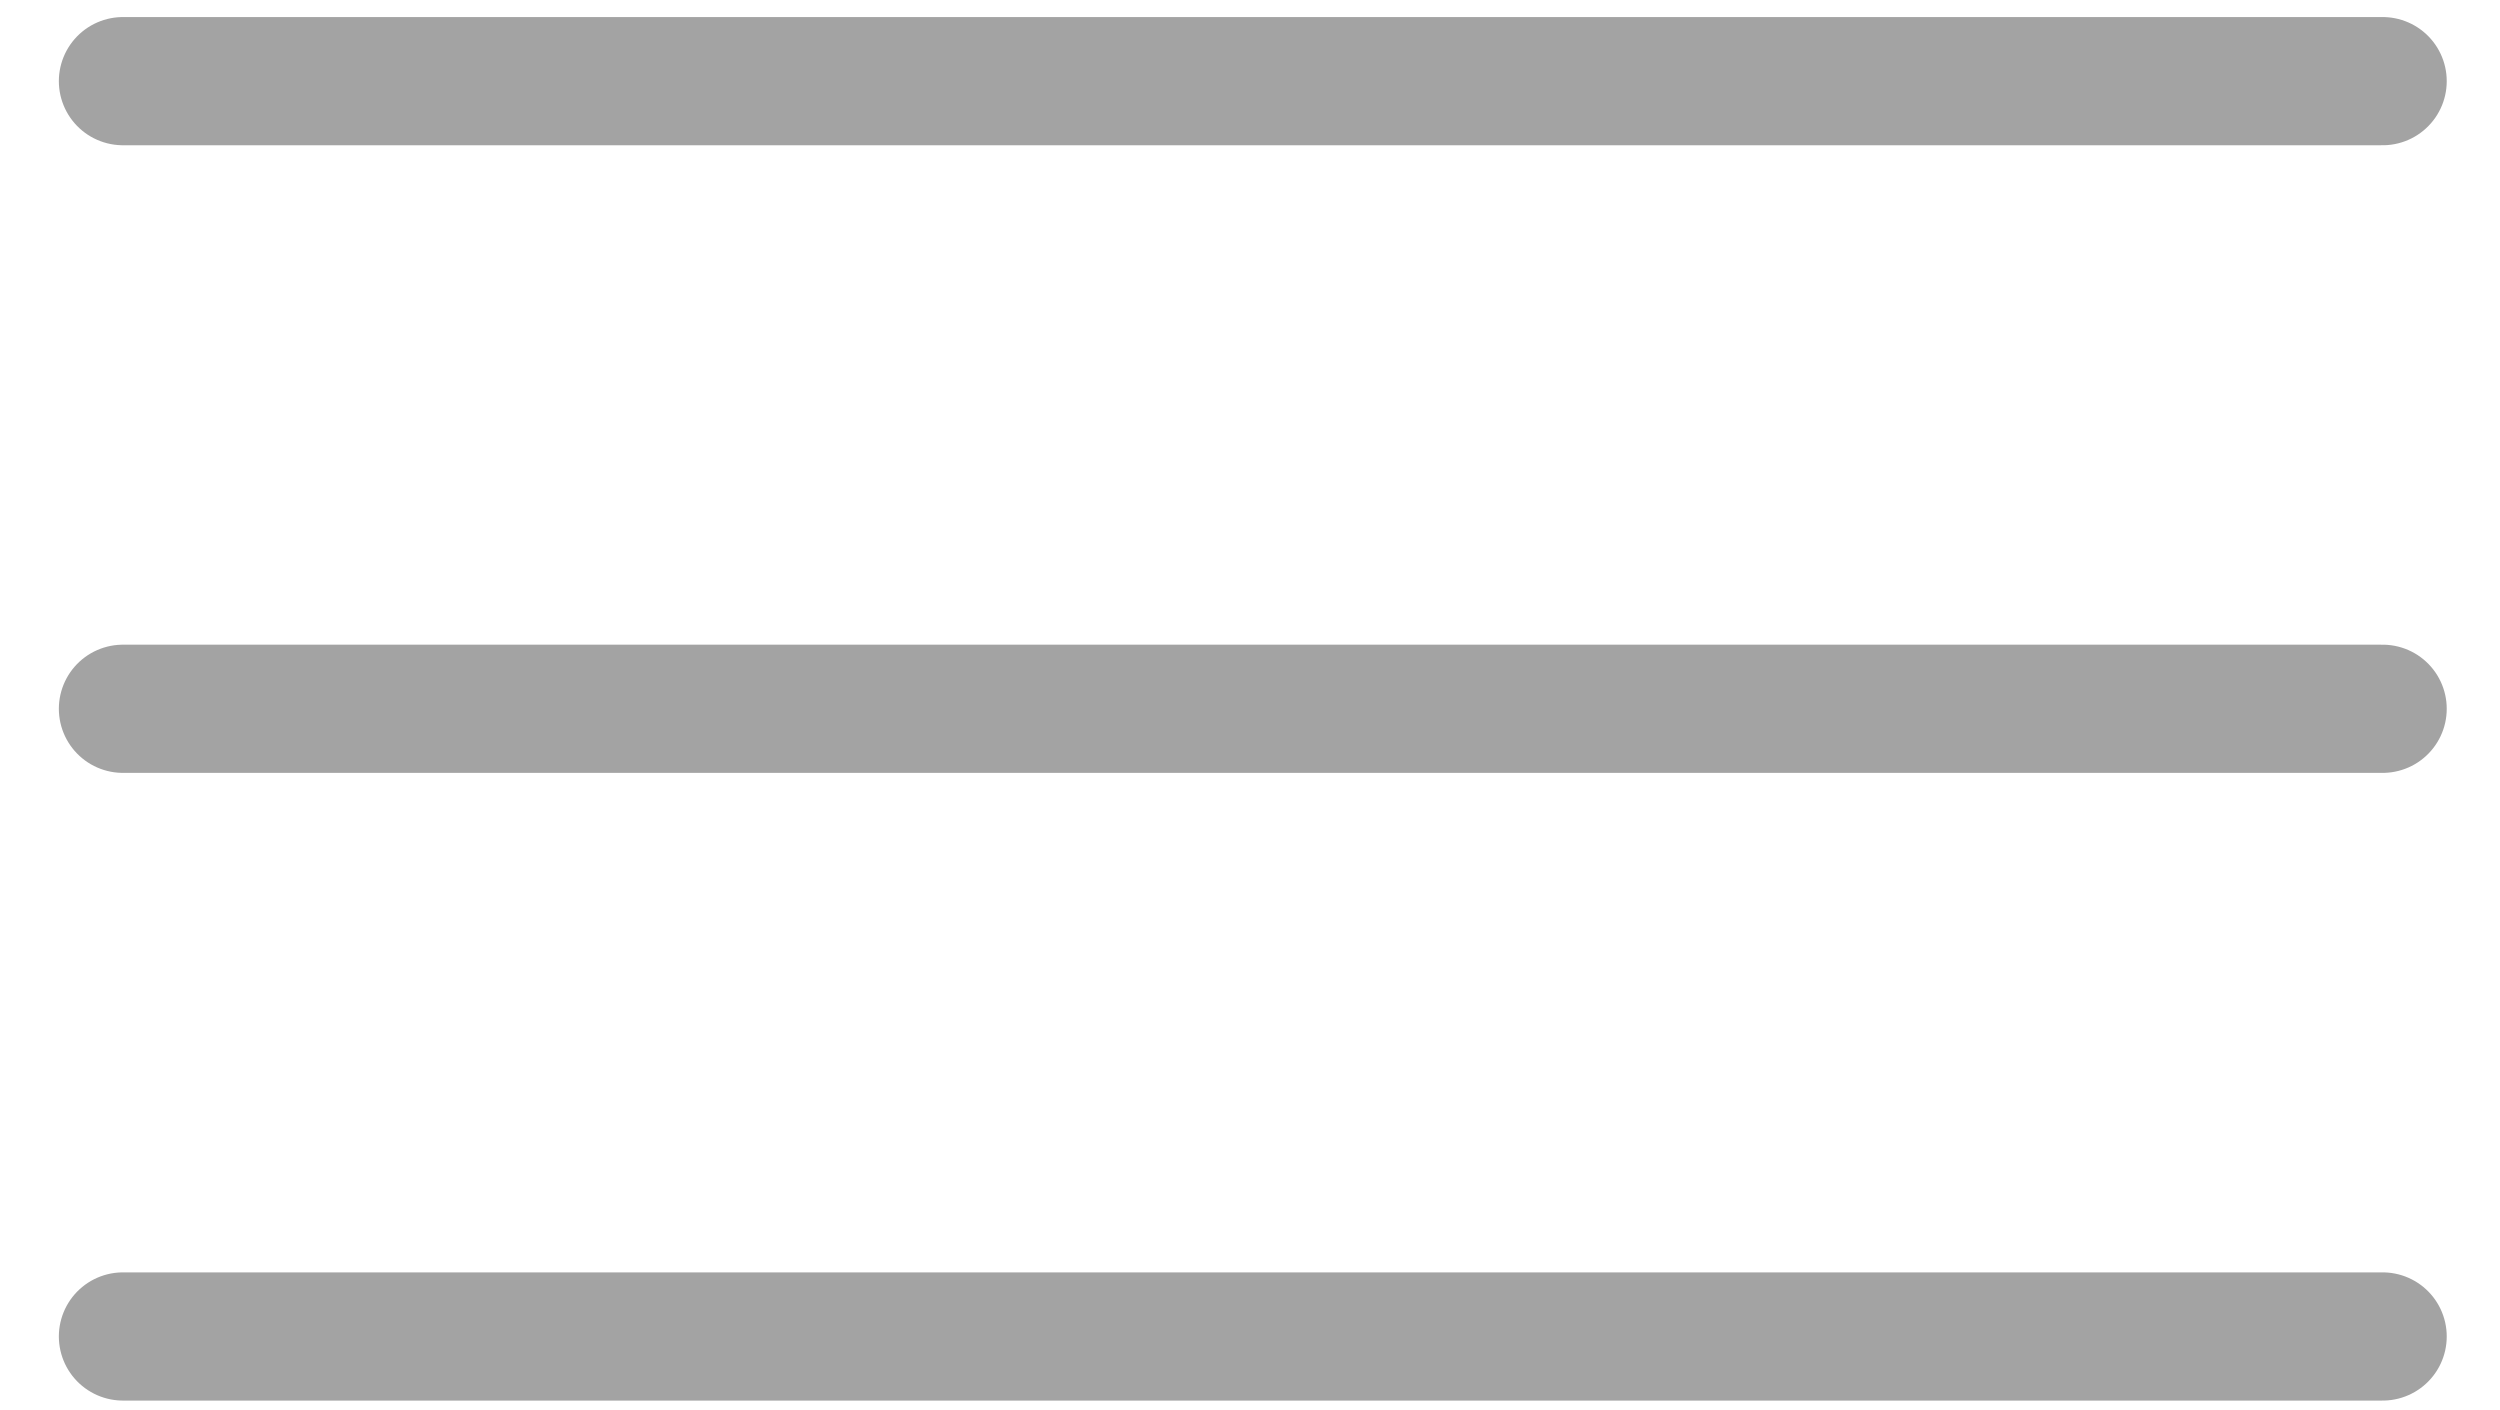 <svg width="39" height="22" viewBox="0 0 39 22" fill="none" xmlns="http://www.w3.org/2000/svg">
<path d="M1.918 20.849H37.169M1.918 11.057H37.169M1.918 1.266H37.169" stroke="#A3A3A3" stroke-width="2" stroke-linecap="round" stroke-linejoin="round"/>
</svg>
